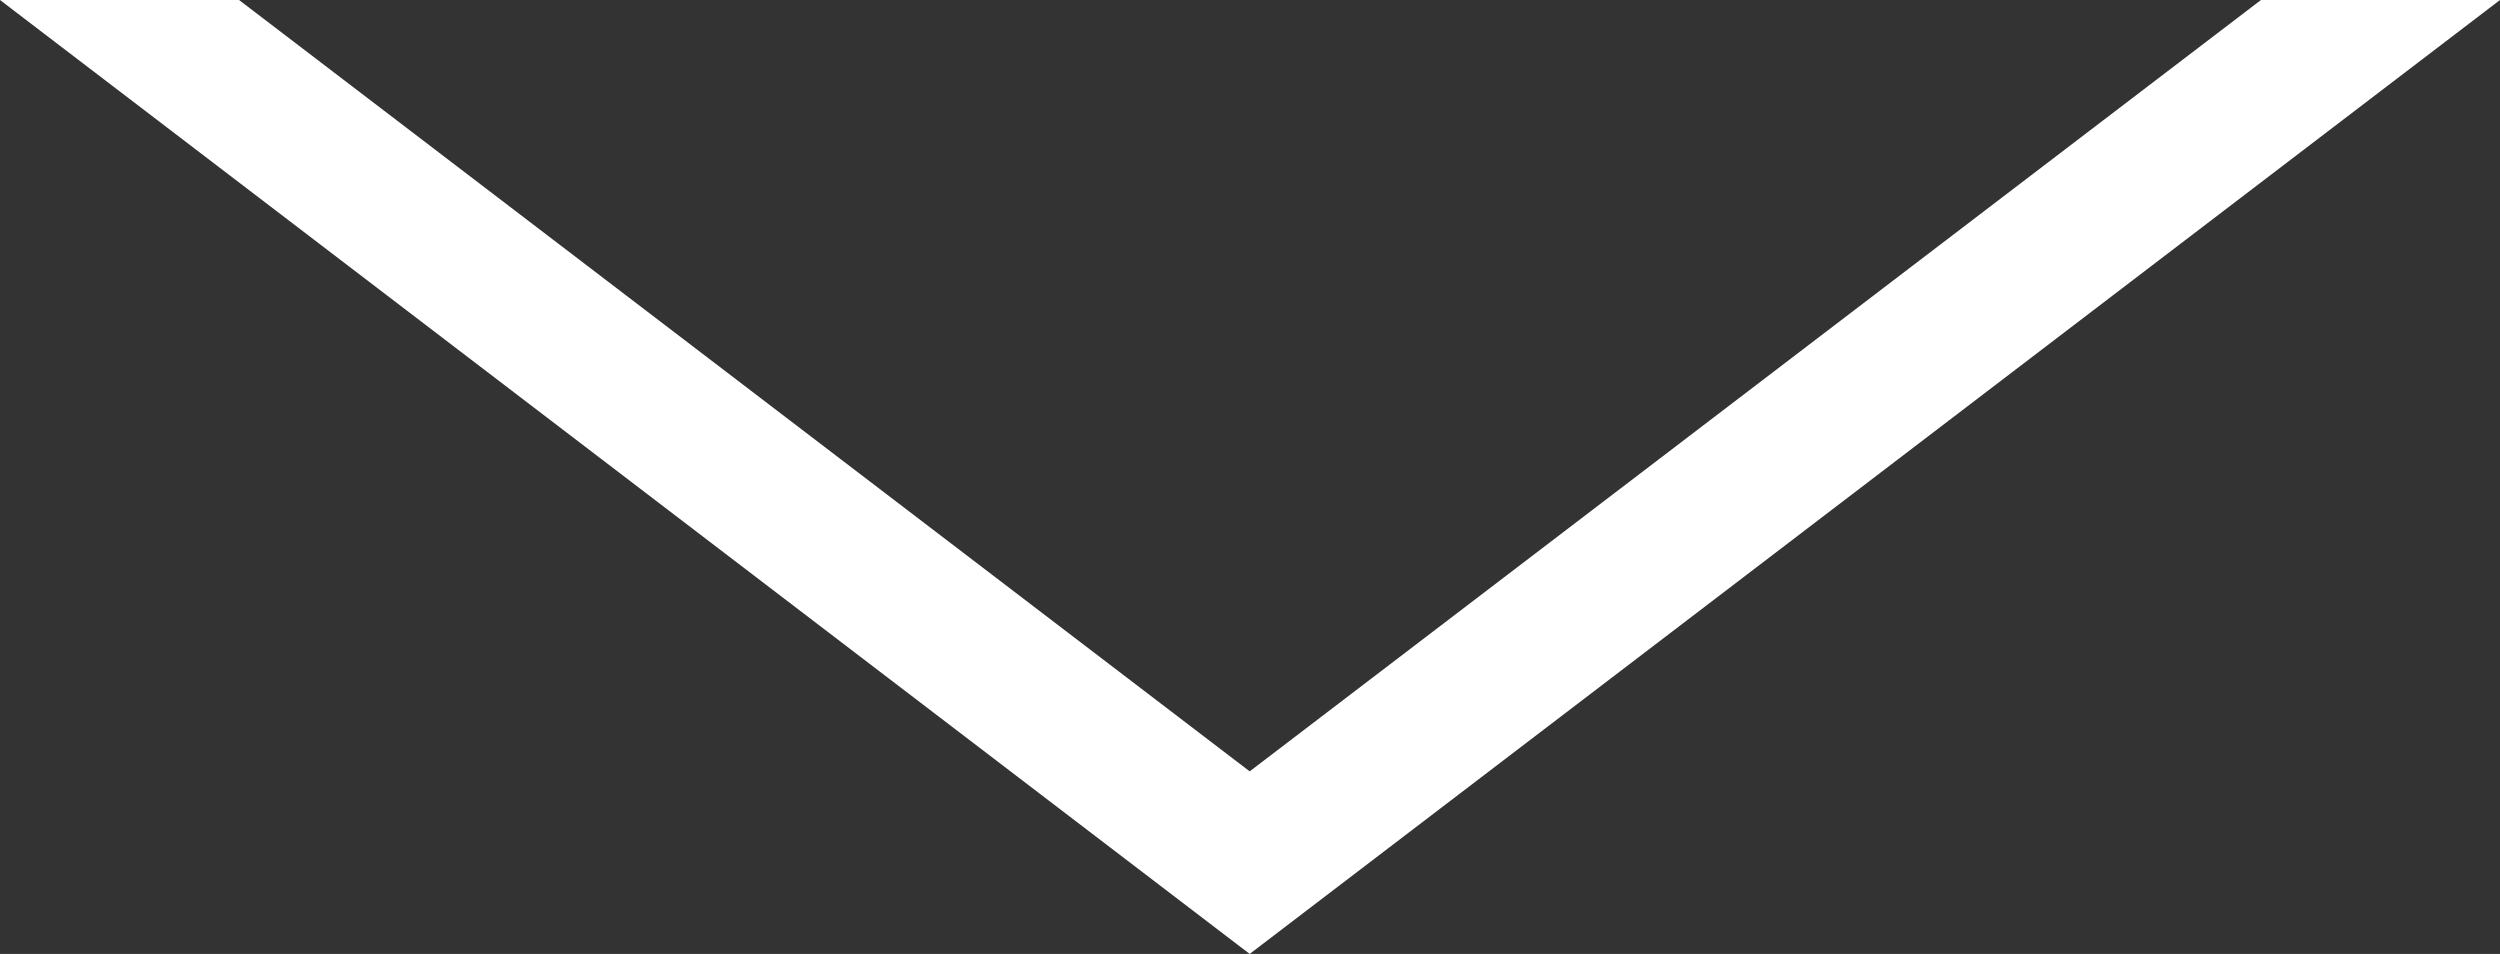 <?xml version="1.0" encoding="utf-8"?>
<!-- Generator: Adobe Illustrator 19.2.1, SVG Export Plug-In . SVG Version: 6.00 Build 0)  -->
<svg version="1.1" id="Layer_1" xmlns="http://www.w3.org/2000/svg" xmlns:xlink="http://www.w3.org/1999/xlink" x="0px" y="0px"
	 width="86.406px" height="32.97px" viewBox="0 0 86.406 32.97" style="enable-background:new 0 0 86.406 32.97;"
	 xml:space="preserve">
<rect x="0" y="0" width="86.406" height="32.97" fill="#333333" stroke="none"/>
<style type="text/css">
	.st0{fill:#FFFFFF;}
</style>
<polygon class="st0" points="86.406,0 43.192,32.97 0,0 8.262,0 43.192,26.66 78.144,0 "/>
</svg>

